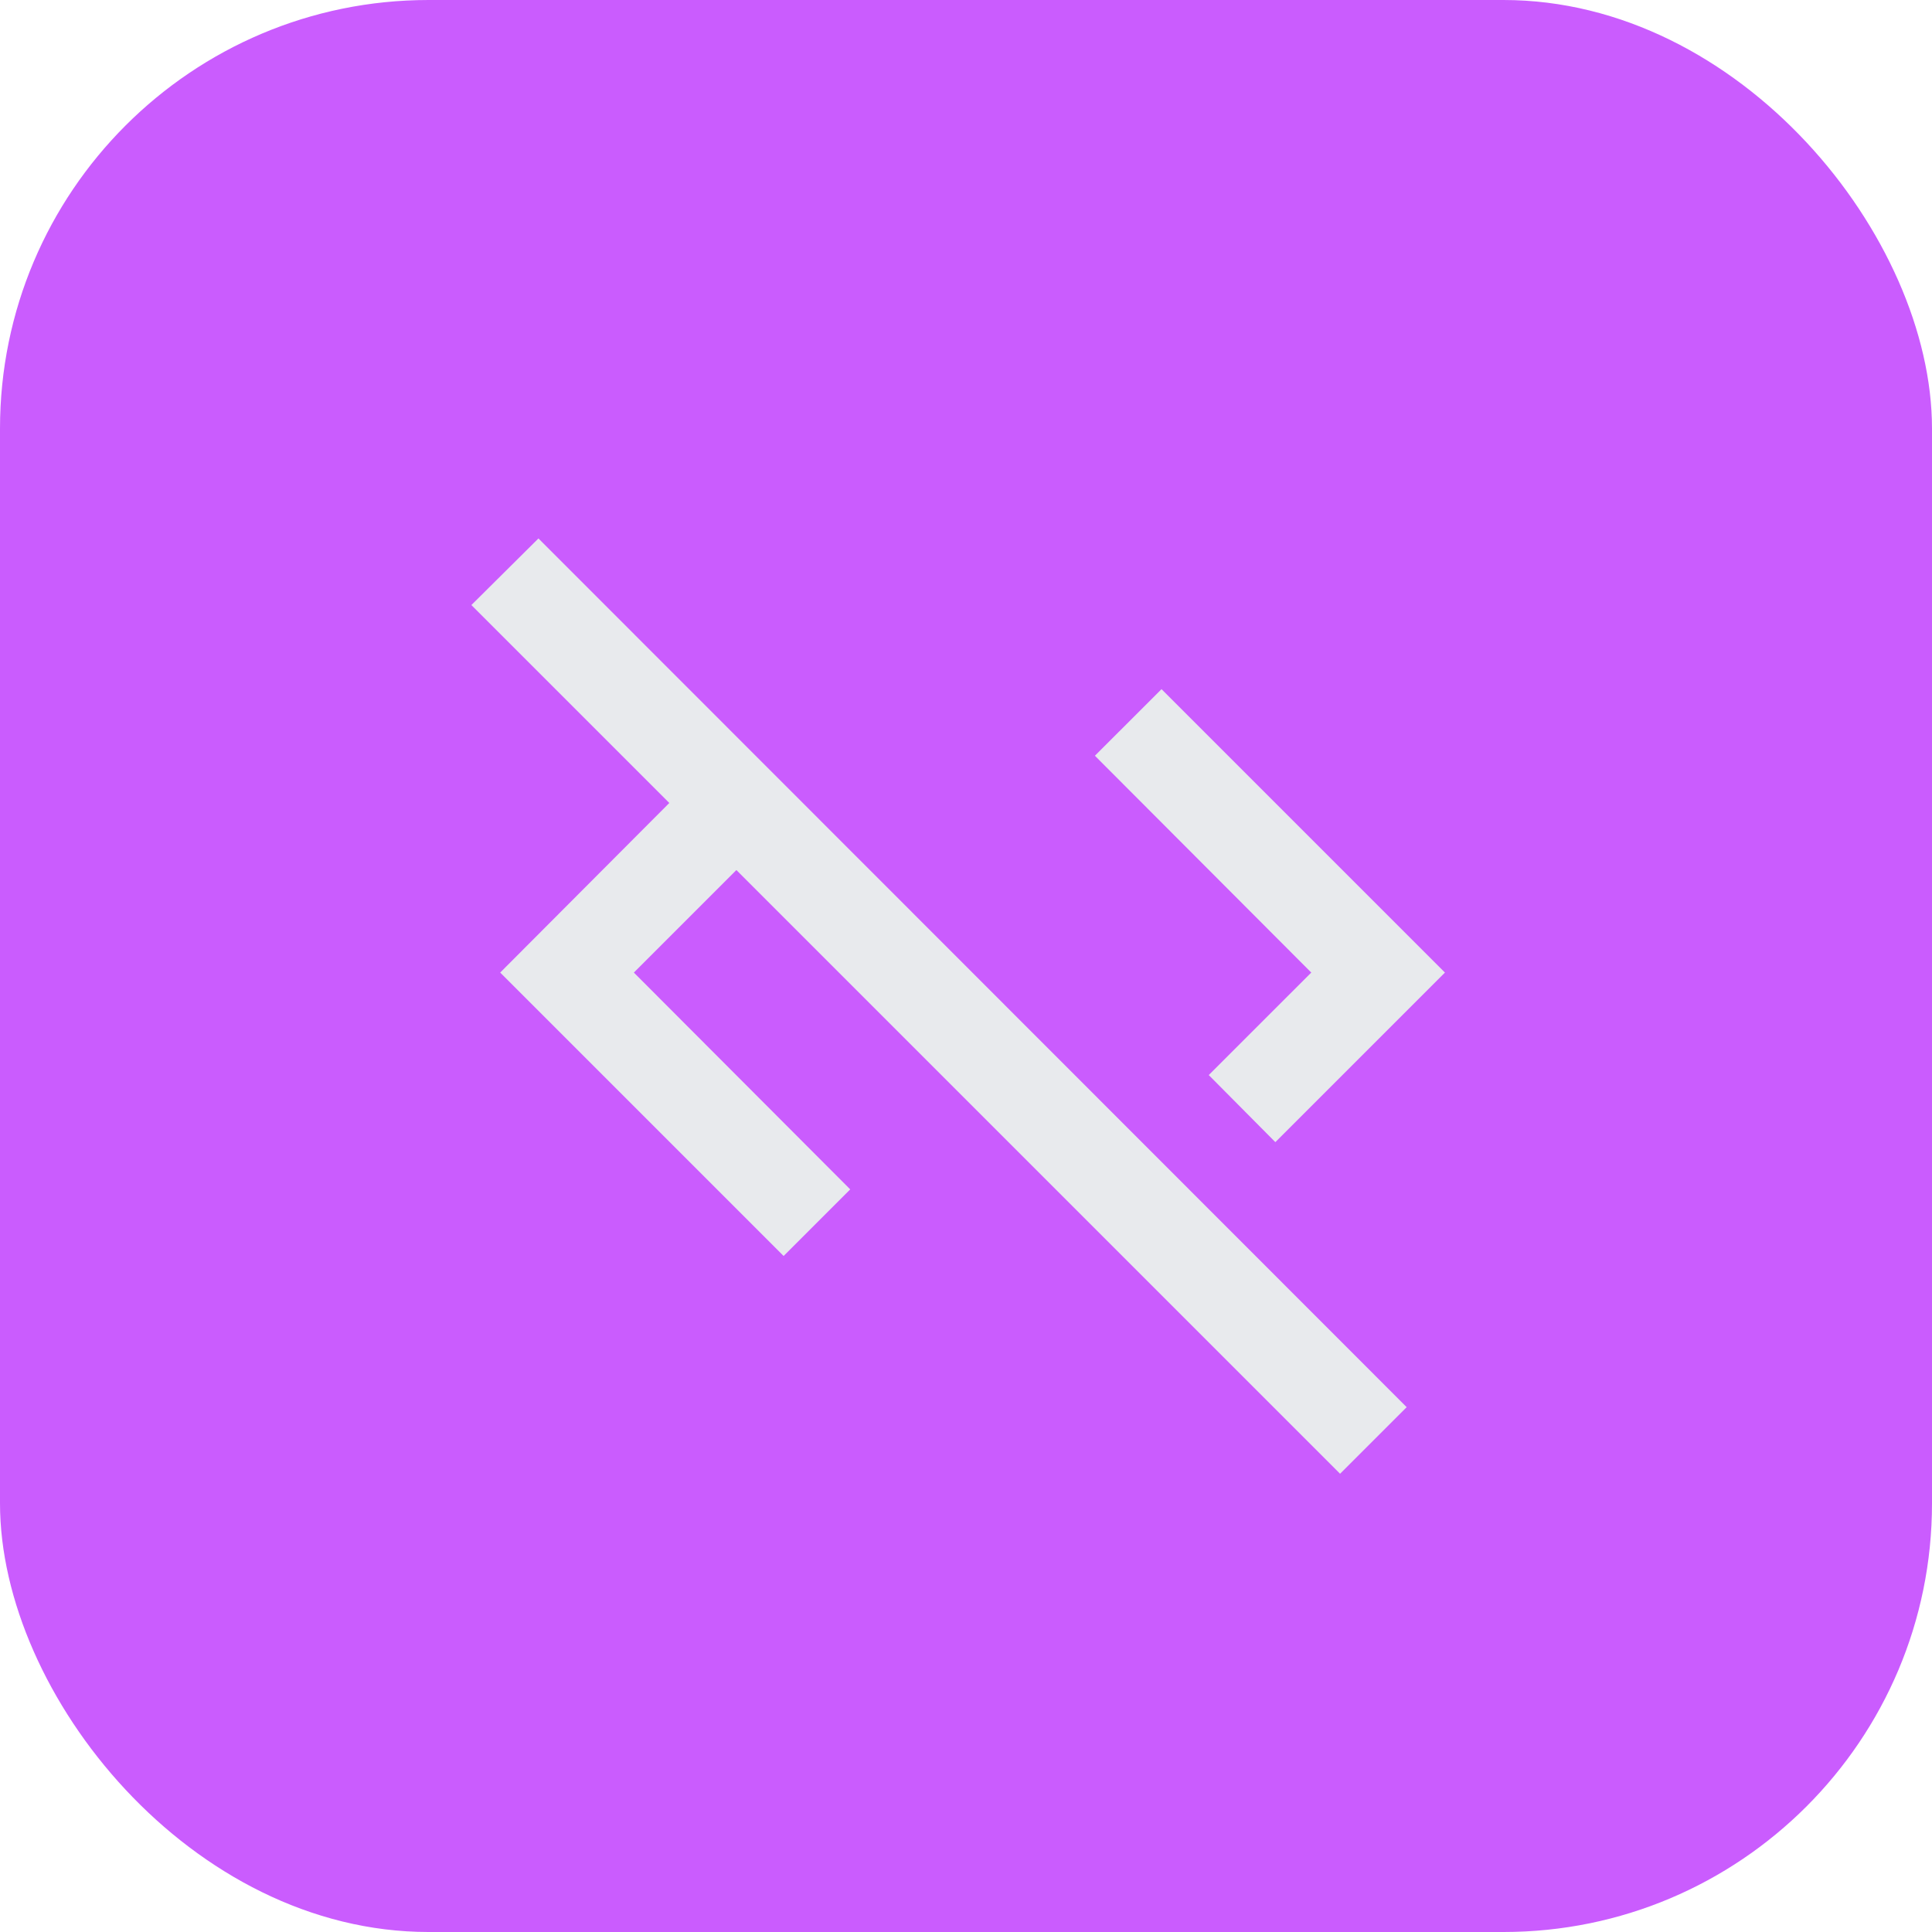 <svg width="100" height="100" viewBox="0 0 100 100" fill="none" xmlns="http://www.w3.org/2000/svg">
<rect width="100" height="100" rx="22.184" fill="#CA5CFE"/>
<g clip-path="url(#clip0_3802_222)">
<path d="M67.871 50.34L56.672 39.117L60.12 35.67L74.79 50.34L66.012 59.117L62.565 55.645L67.871 50.34ZM24.398 31.318L34.643 41.562L25.89 50.34L40.56 65.01L44.007 61.562L32.809 50.34L38.115 45.034L69.362 76.281L72.809 72.834L27.87 27.87L24.398 31.318Z" fill="#E8EAED"/>
</g>
<defs>
<clipPath id="clip0_3802_222">
<rect width="58.68" height="58.68" fill="white" transform="translate(21 21)"/>
</clipPath>
</defs>
</svg>
